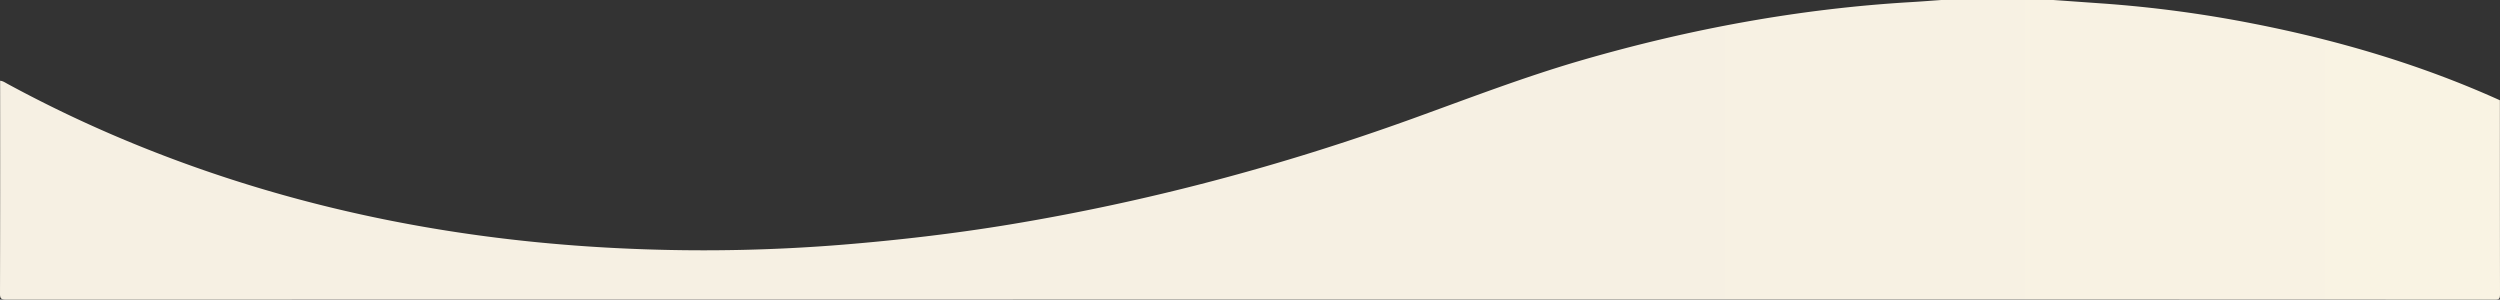 <svg xmlns="http://www.w3.org/2000/svg" xmlns:xlink="http://www.w3.org/1999/xlink" viewBox="0 0 1919.95 230.07"><rect x="0" y="0" width="1919.95" height="230.07" fill="#333333" stroke="none"/><defs><style>.cls-1{fill:url(#Sfumatura_senza_nome_38);}</style><linearGradient id="Sfumatura_senza_nome_38" y1="115.03" x2="1919.95" y2="115.03" gradientUnits="userSpaceOnUse"><stop offset="0" stop-color="#f6f0e3"></stop><stop offset="0.63" stop-color="#f6f0e3"></stop><stop offset="0.99" stop-color="#f9f3e3"></stop></linearGradient></defs><g id="Livello_2" data-name="Livello 2"><g id="Livello_2-2" data-name="Livello 2"><path class="cls-1" d="M1490.91,0h86q18.66,1.32,37.31,2.64a949,949,0,0,1,116.71,15.6C1796,31,1859.29,49.66,1919.86,77q0,74.49.09,149c0,3.43-.67,4.1-4.09,4.1q-337-.16-673.92-.1-618.68,0-1237.34.09c-3.75,0-4.61-.84-4.6-4.59Q.21,143.73.1,62c2.25.2,4,1.52,5.92,2.54a994.36,994.36,0,0,0,107.26,50.09c122.86,48.77,250.84,72.49,382.57,76.85A1320.52,1320.52,0,0,0,646.15,188c43.18-3.5,86.16-8.48,128.88-15.52C880.84,155,984,127.54,1084.85,91.1c43.08-15.57,85.82-32.06,129.87-44.83,82.84-24,167.13-39.62,253.31-44.67C1475.66,1.15,1483.28.54,1490.91,0Z"></path></g></g></svg>